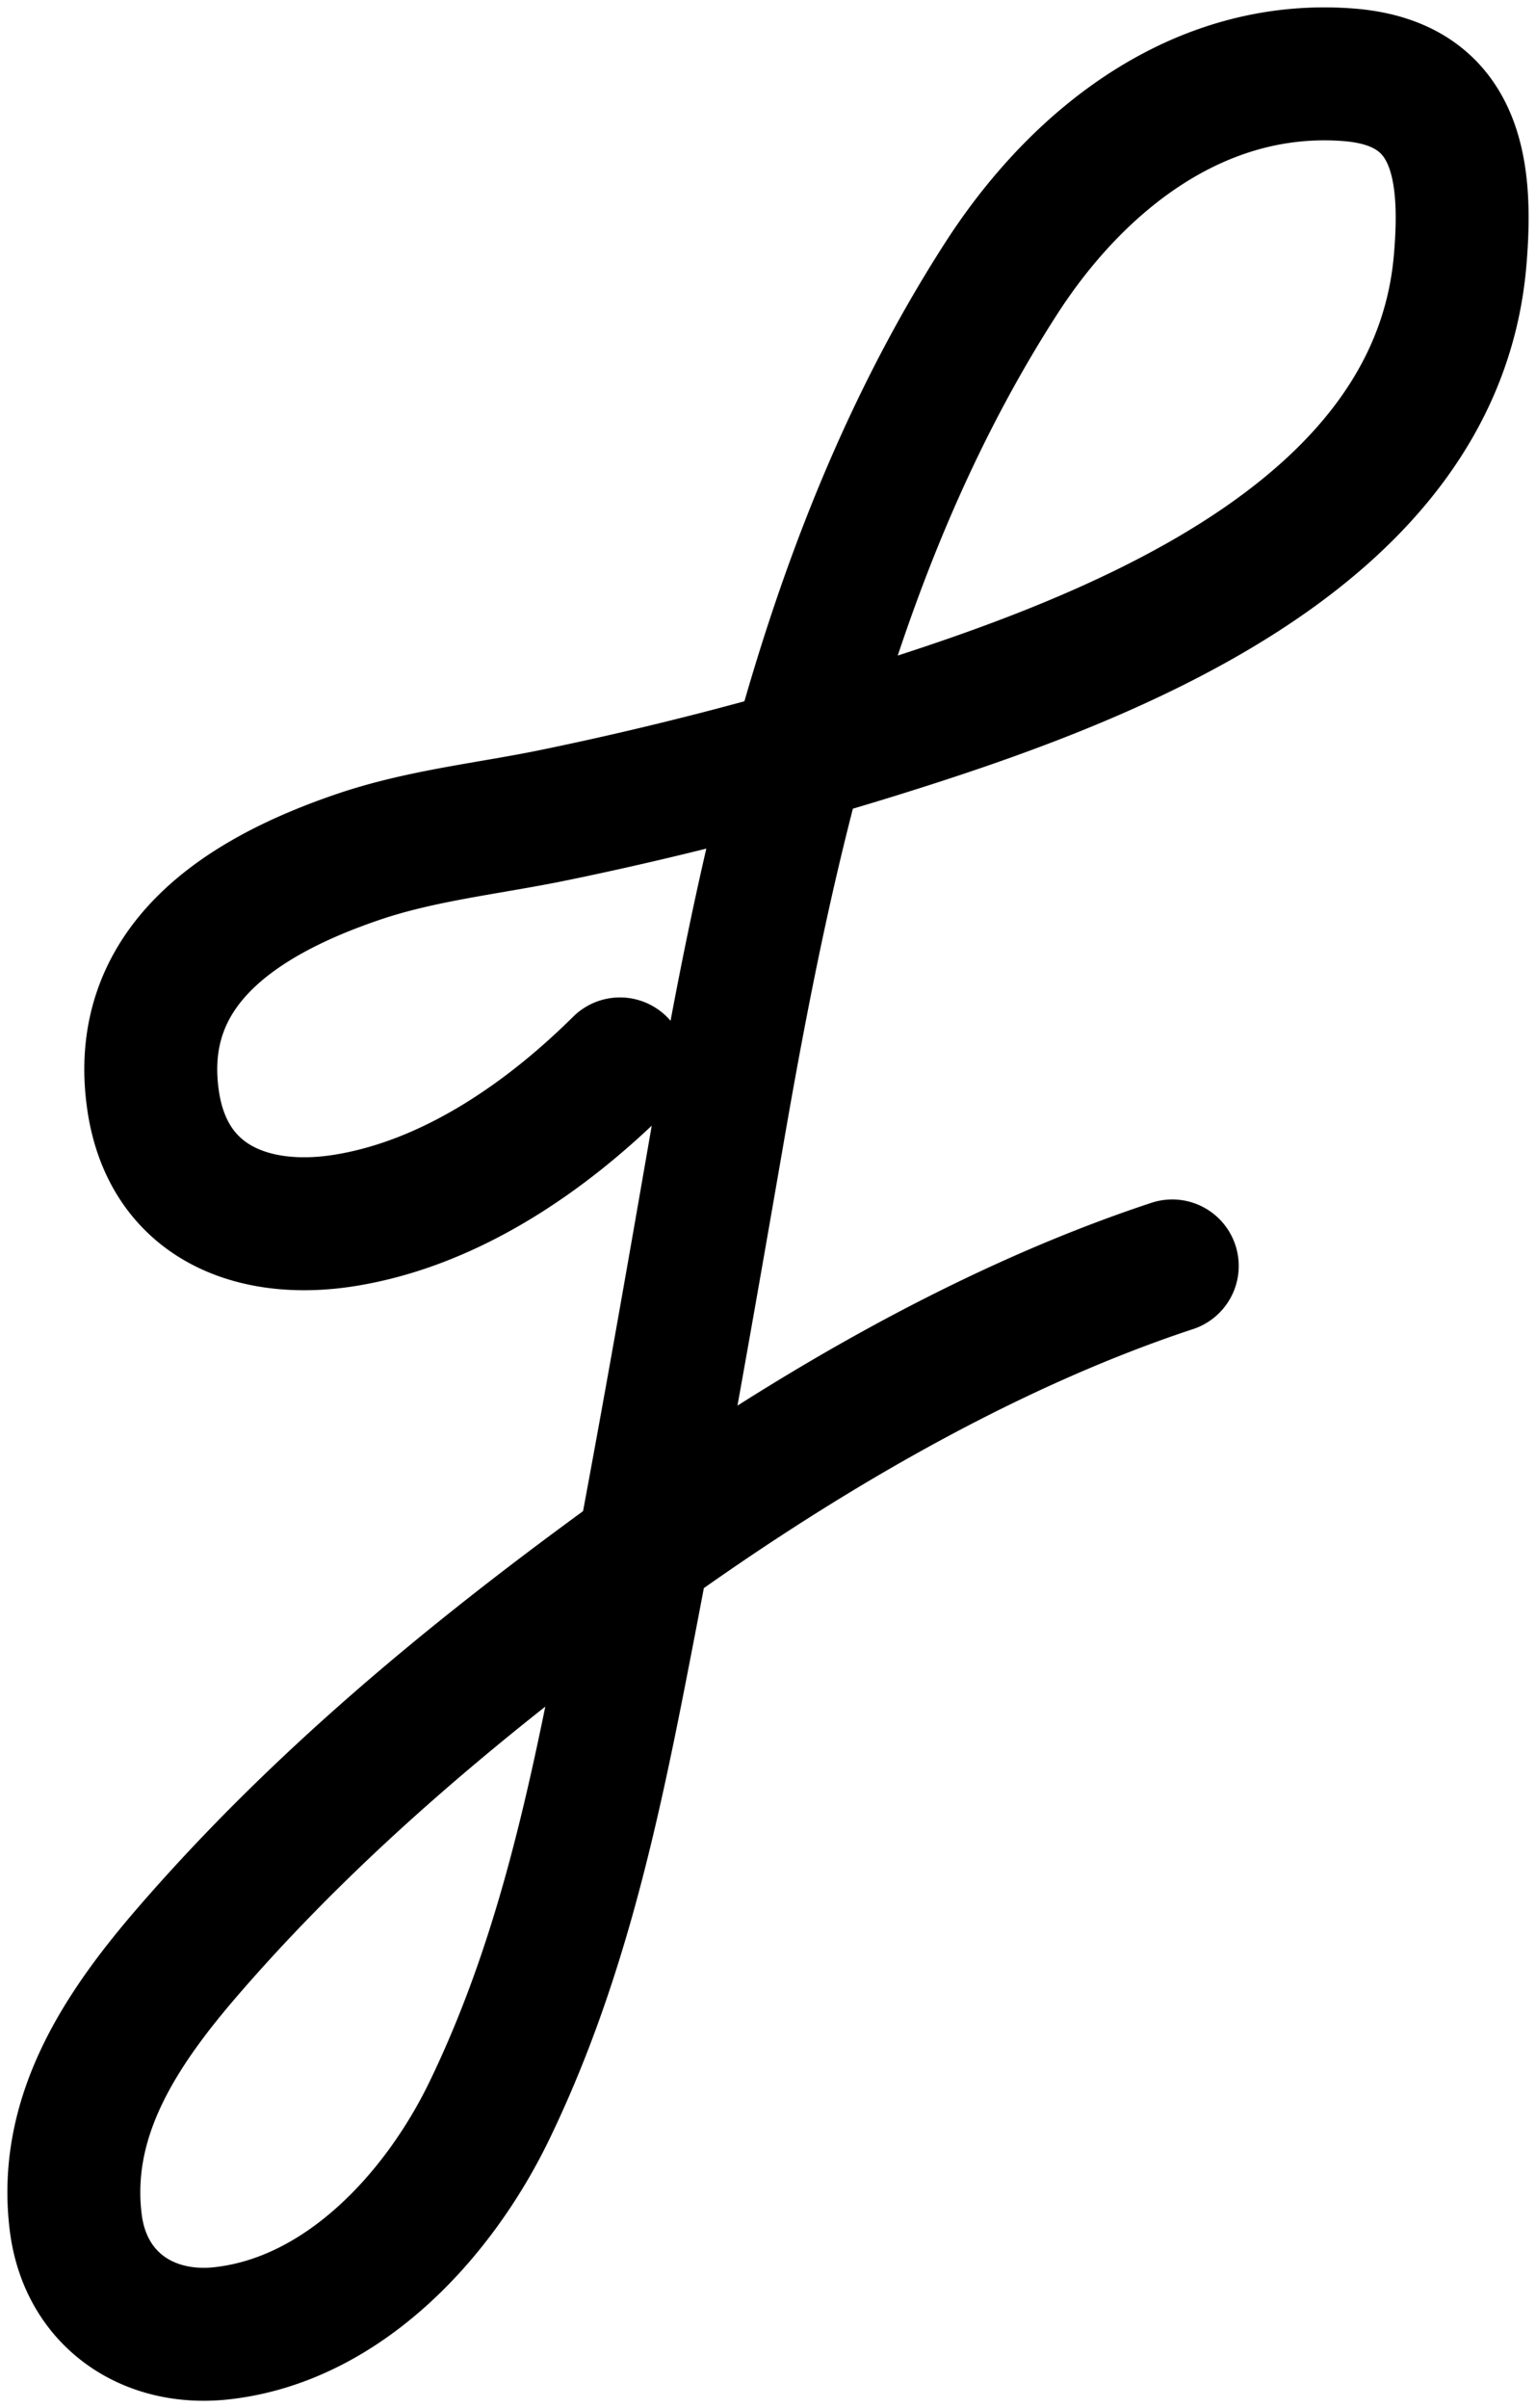 <svg xmlns="http://www.w3.org/2000/svg" width="104" height="163" fill="none"><path stroke="#000" stroke-linecap="round" stroke-width="9" d="M41.977 72.013C36.975 76.97 30.521 81.44 23.38 82.599c-6.241 1.013-11.993-1.209-13.01-8.087-1.346-9.12 5.942-13.813 13.9-16.517 4.334-1.472 8.872-1.917 13.33-2.842a231.44 231.44 0 0 0 21.541-5.539C74.43 44.87 97.216 36.554 98.86 17.658c.543-6.248-.2-12.034-7.568-12.596-10.1-.77-18.31 5.722-23.495 13.772-11.142 17.3-15.684 37.63-19.142 57.59-2.126 12.268-4.278 24.54-6.678 36.759-2.016 10.269-4.257 20.209-8.853 29.701-3.387 6.994-9.826 14.125-18.104 15.047-5.003.557-9.242-2.281-9.892-7.499-.899-7.212 3.079-13.132 7.666-18.429 8.712-10.057 18.98-18.548 29.728-26.368 10.996-8.001 23.814-15.642 36.85-19.948"/></svg>